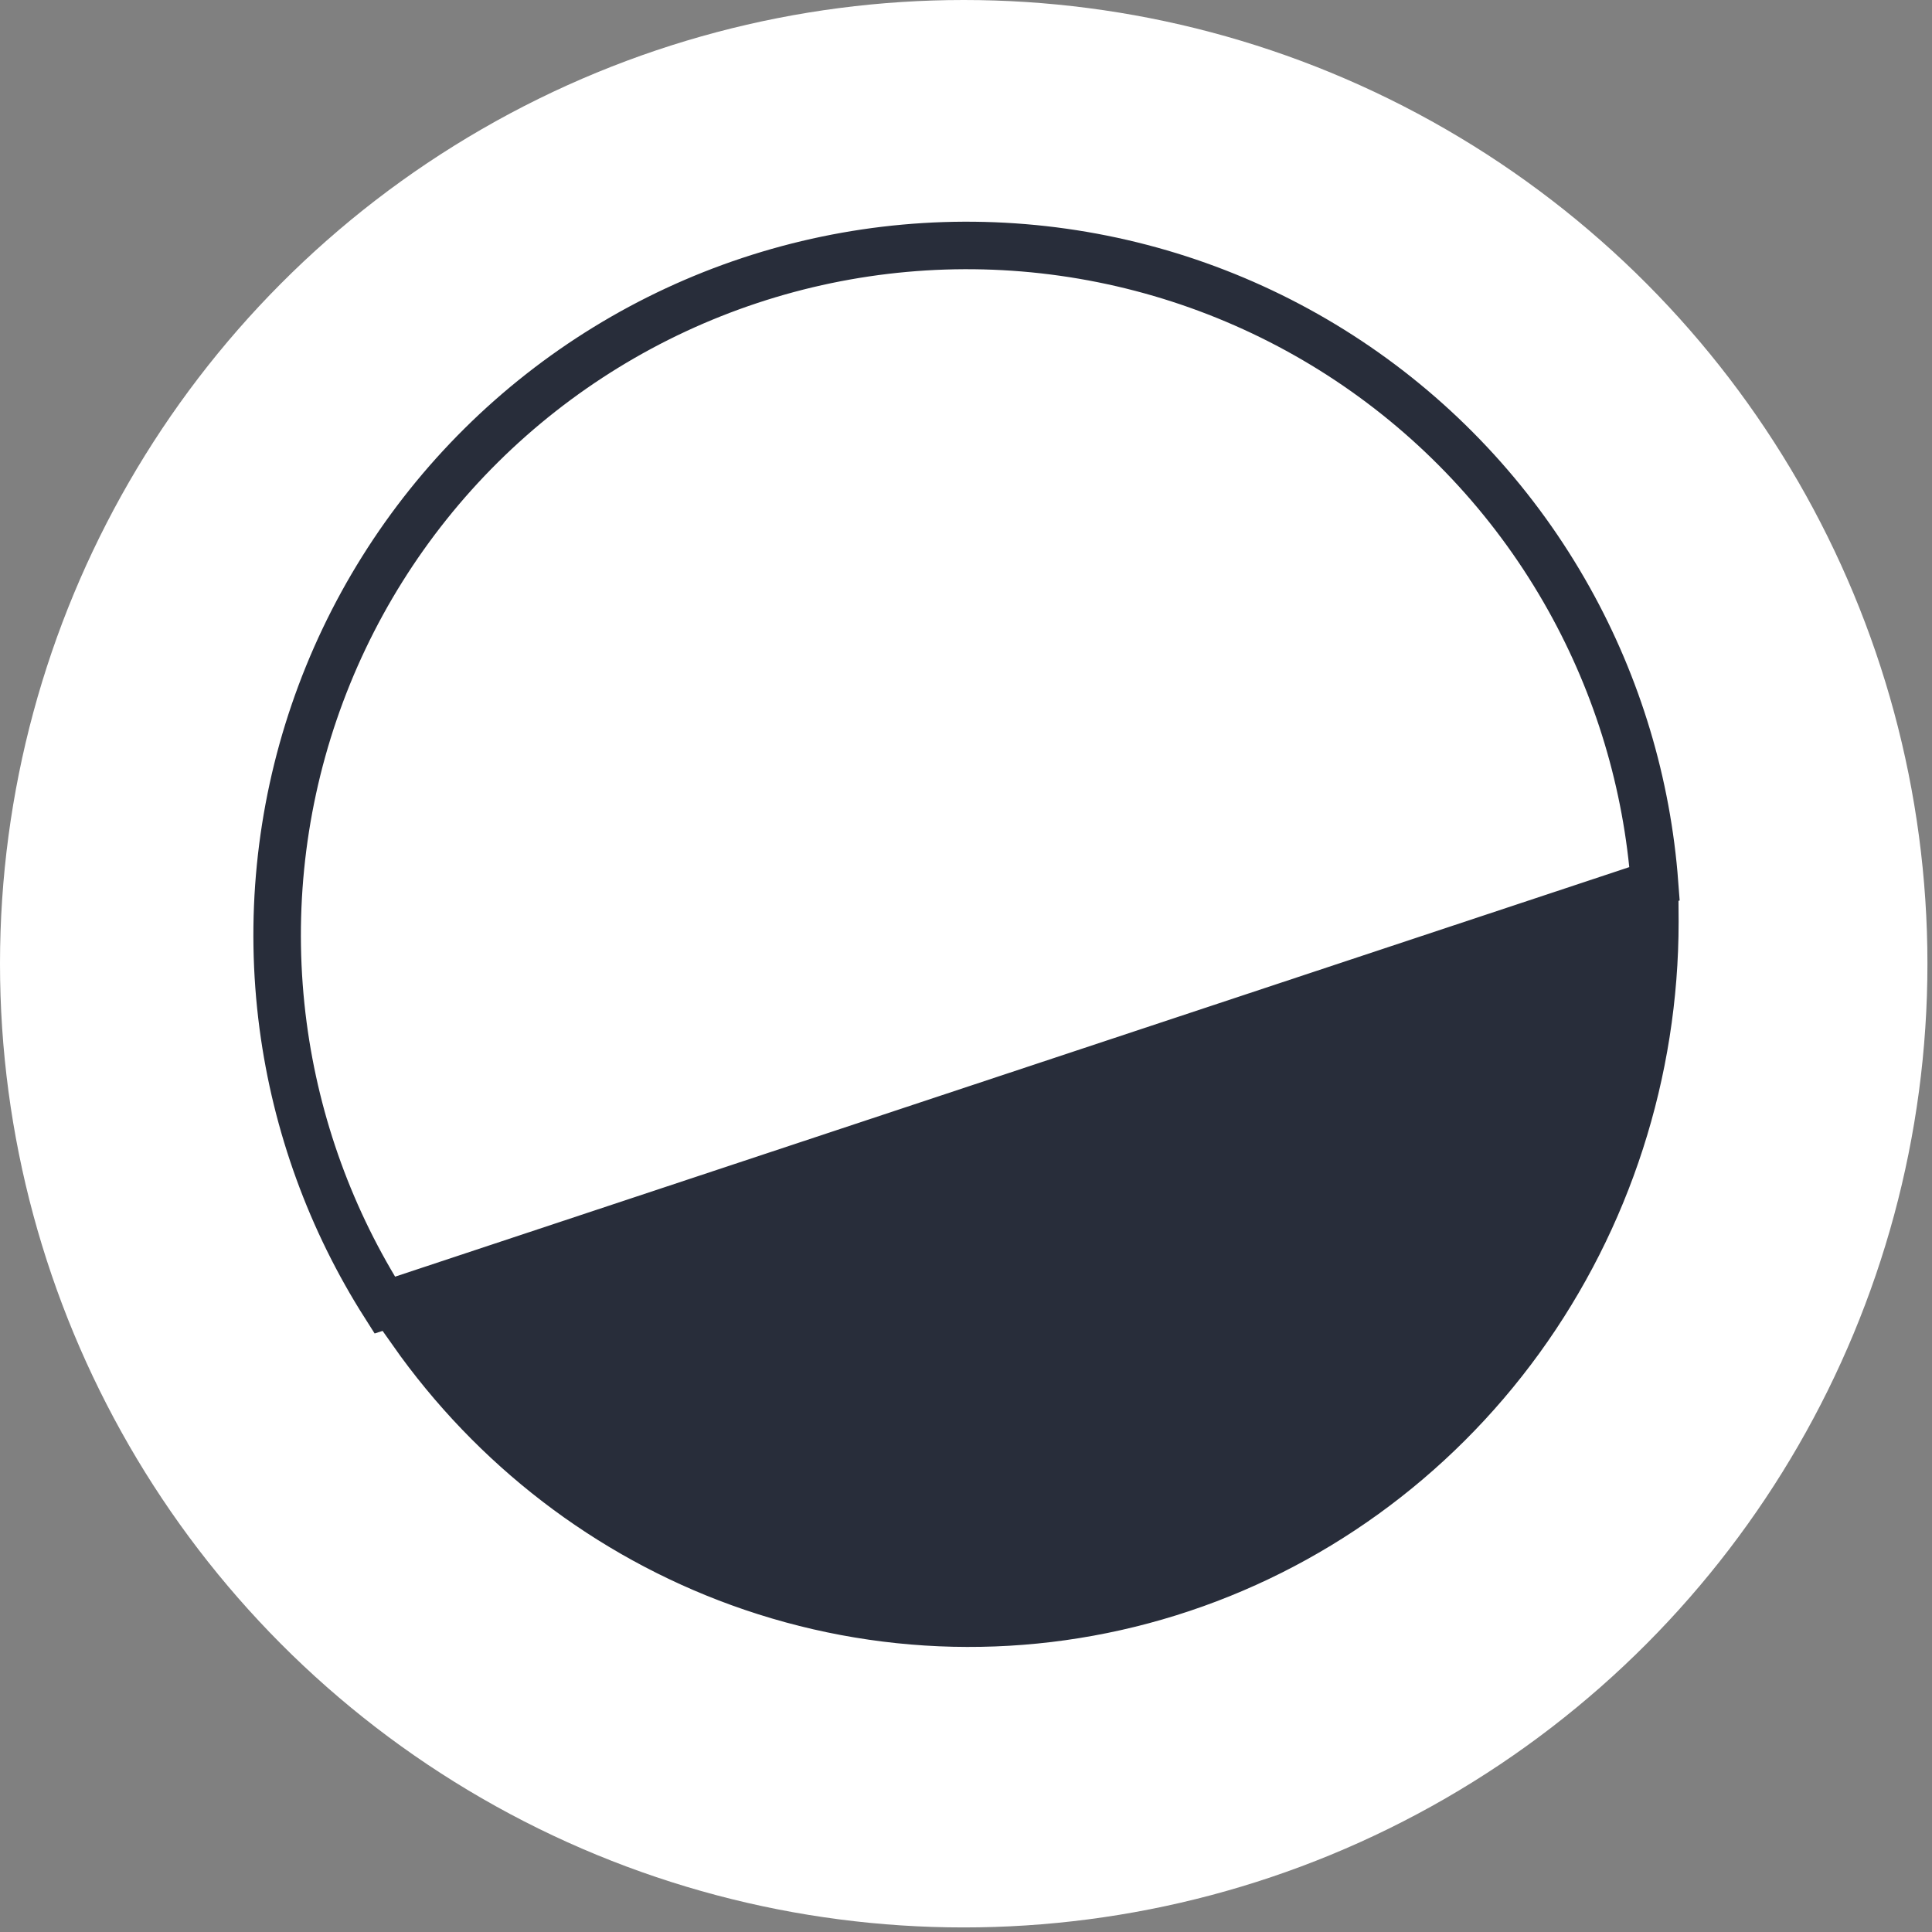 <svg width="61" height="61" viewBox="0 0 61 61" fill="none" xmlns="http://www.w3.org/2000/svg">
<rect x="0" y="0" width="61" height="61" fill="#808080" stroke="none"/>
<circle cx="30.428" cy="30.428" r="30.428" fill="white"/>
<path d="M52.471 29.104V29.104C52.471 33.899 50.965 38.565 48.174 42.417C45.384 46.268 41.458 49.1 36.976 50.497C32.494 51.895 27.692 51.785 23.276 50.184C19.072 48.66 15.429 45.861 12.829 42.167L52.47 28.73C52.471 28.851 52.471 28.975 52.471 29.104Z" fill="#282D3A" stroke="#282D3A" stroke-width="1.058" stroke-miterlimit="10"/>
<path d="M49.539 18.911C51.084 21.678 52.005 24.747 52.241 27.903L12.148 41.207C10.45 38.536 9.354 35.525 8.938 32.383C8.498 29.053 8.833 25.667 9.918 22.489C11.004 19.31 12.81 16.426 15.195 14.061C17.58 11.697 20.48 9.916 23.668 8.858C26.856 7.8 30.245 7.494 33.571 7.964C36.896 8.434 40.068 9.666 42.838 11.565C45.609 13.464 47.902 15.978 49.539 18.911Z" stroke="#282D3A" stroke-width="1.5" stroke-miterlimit="10"/>
</svg>
